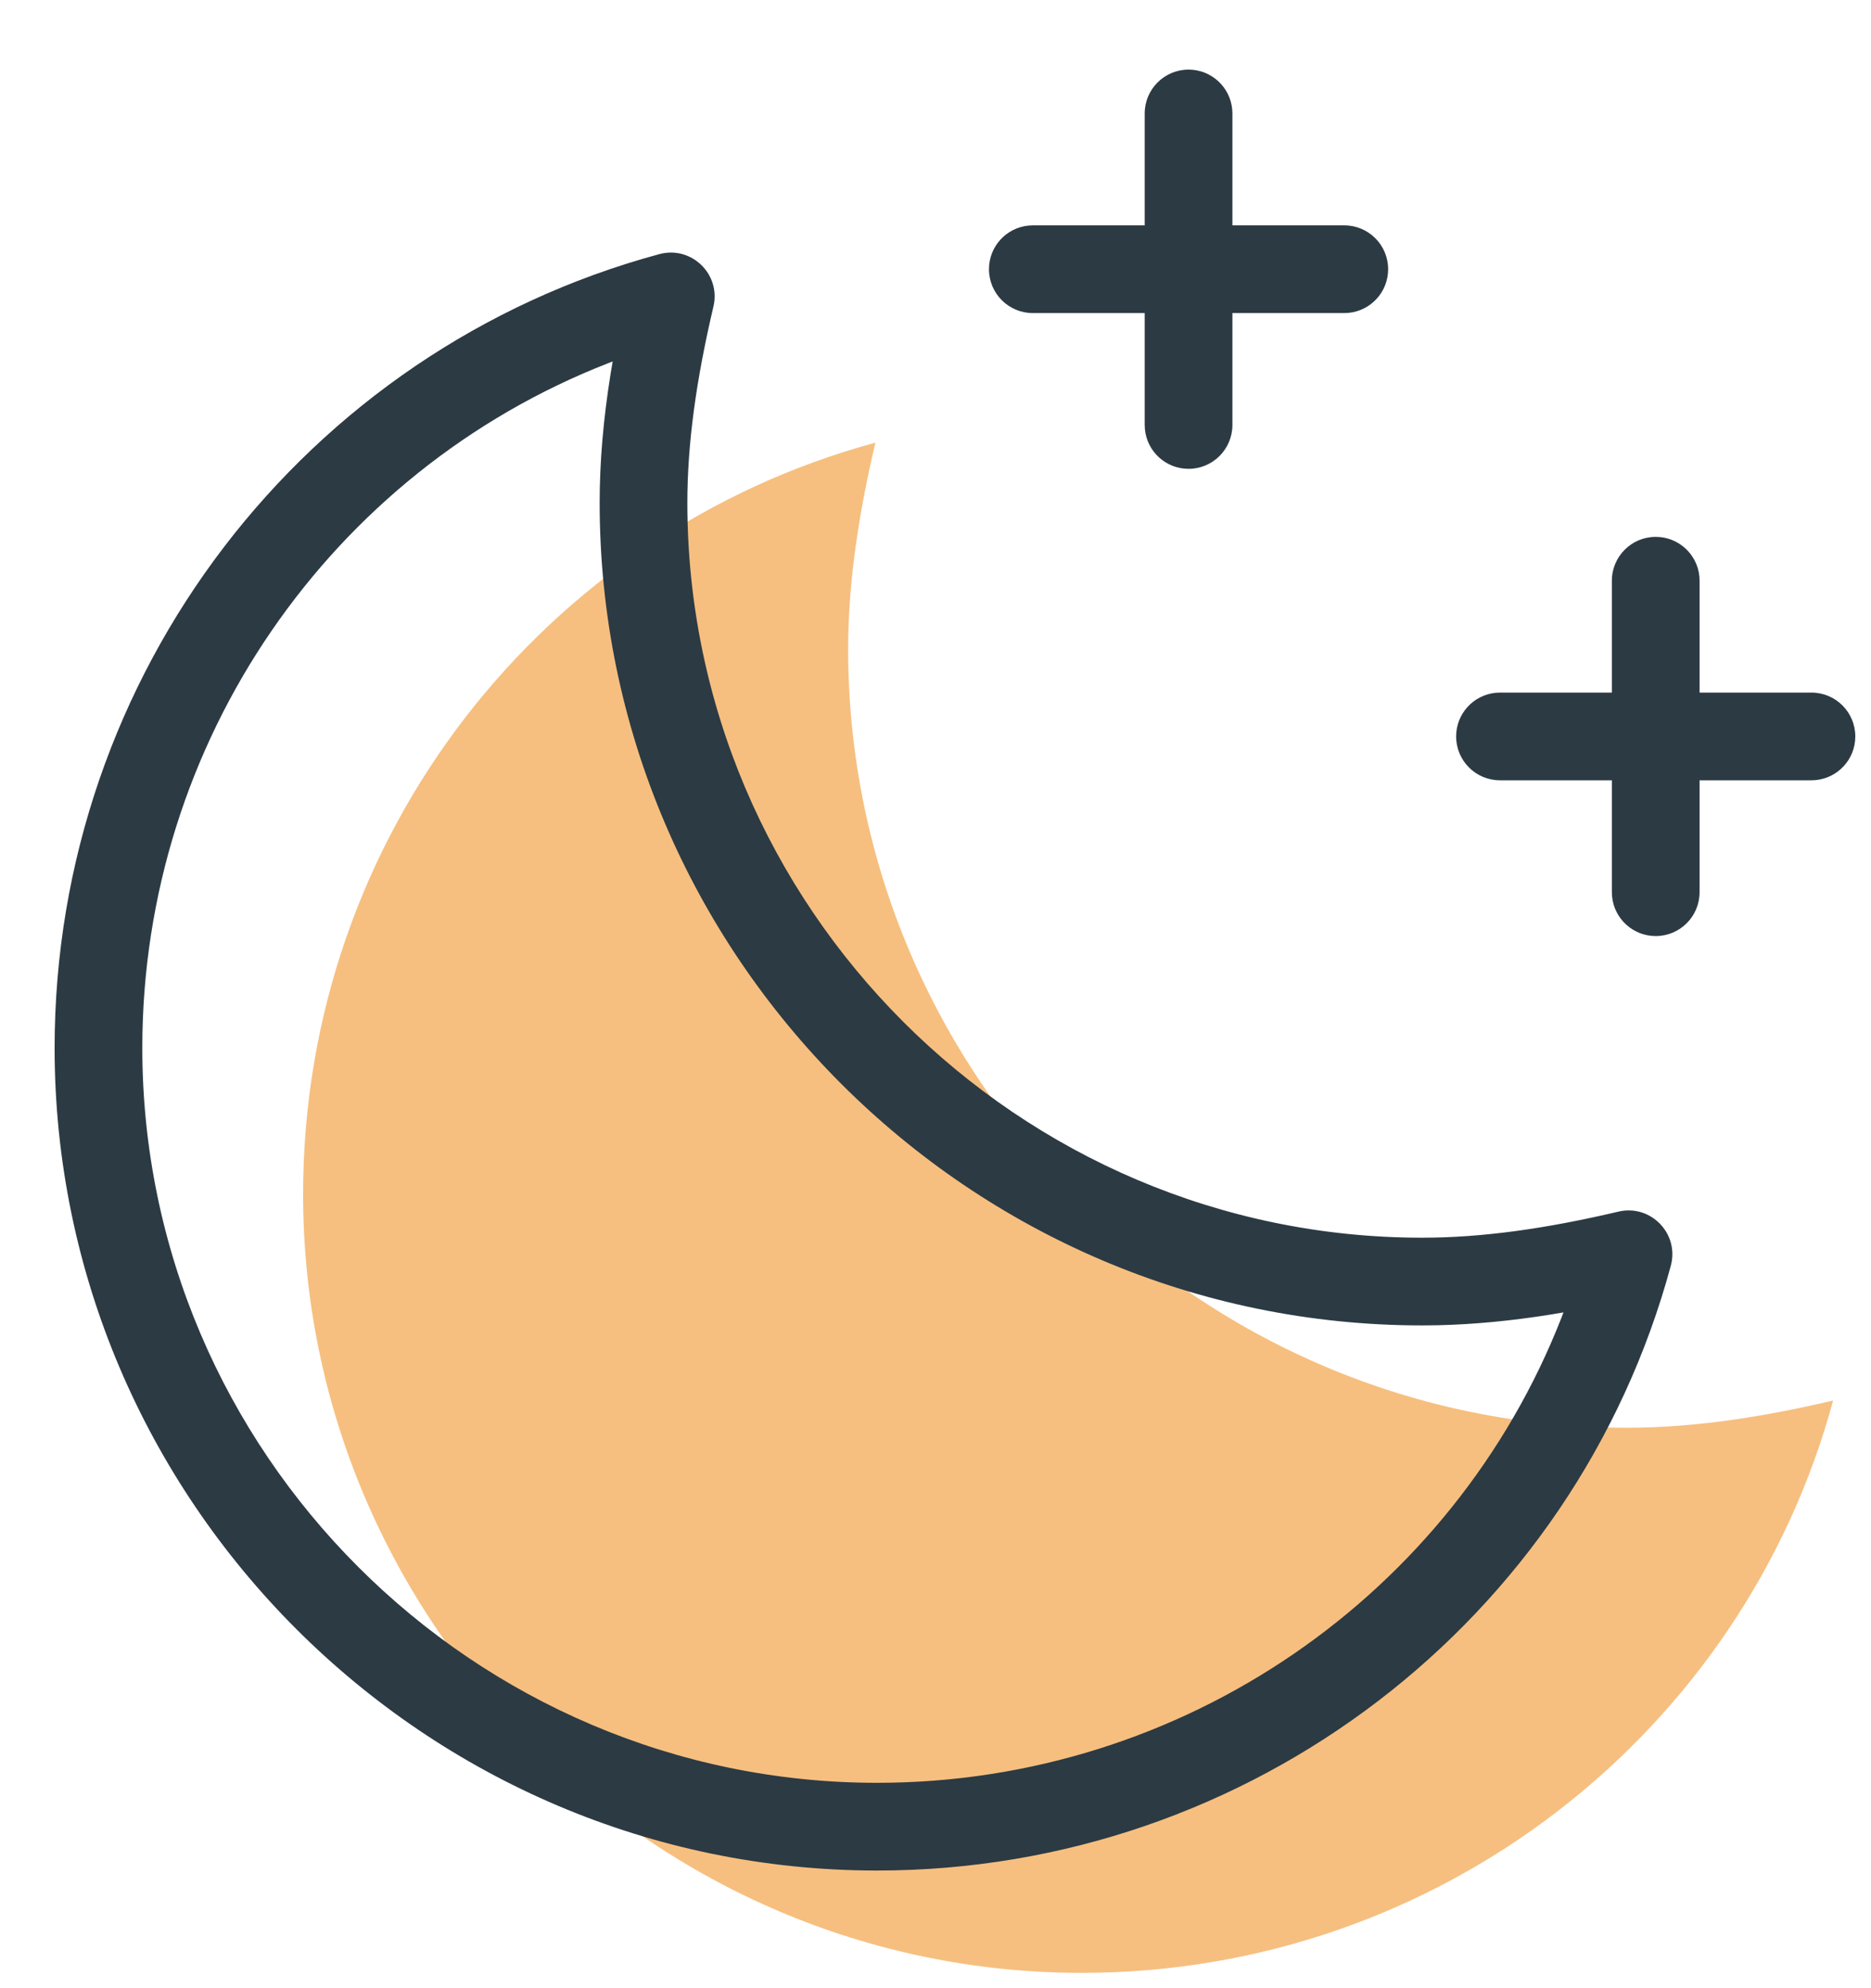 <svg width="64" height="68" viewBox="0 0 64 68" fill="none" xmlns="http://www.w3.org/2000/svg">
<g id="battresomn">
<g id="moon-stars">
<g id="Group">
<path id="Path Copy" fill-rule="evenodd" clip-rule="evenodd" d="M55.646 48.832C40.997 48.832 29.012 36.847 29.012 22.198C29.012 19.801 29.412 17.404 29.944 15.14C18.625 18.203 10.368 28.59 10.368 40.842C10.368 55.491 22.354 67.476 37.002 67.476C49.254 67.476 59.641 59.22 62.704 47.9C60.44 48.433 58.043 48.832 55.646 48.832Z" fill="#F6BF7F"/>
<path id="Combined Shape" fill-rule="evenodd" clip-rule="evenodd" d="M40.656 2.381C41.436 2.381 42.076 2.976 42.149 3.737L42.156 3.881V7.708H45.983C46.811 7.708 47.483 8.379 47.483 9.208C47.483 9.988 46.888 10.628 46.127 10.701L45.983 10.708H42.156V14.535C42.156 15.363 41.484 16.035 40.656 16.035C39.876 16.035 39.235 15.44 39.163 14.679L39.156 14.535V10.708H35.329C34.501 10.708 33.829 10.036 33.829 9.208C33.829 8.428 34.424 7.787 35.185 7.715L35.329 7.708H39.156V3.881C39.156 3.053 39.828 2.381 40.656 2.381ZM1.868 35.842C1.868 23.07 10.426 11.973 22.552 8.692C23.649 8.395 24.665 9.378 24.404 10.484C23.819 12.971 23.512 15.151 23.512 17.198C23.512 31.018 34.826 42.332 48.646 42.332C50.693 42.332 52.873 42.025 55.361 41.44C56.466 41.18 57.449 42.195 57.152 43.292C53.871 55.418 42.774 63.976 30.002 63.976C14.525 63.976 1.868 51.319 1.868 35.842ZM20.886 12.787L20.957 12.362L20.788 12.428C11.332 16.122 4.868 25.348 4.868 35.842C4.868 49.662 16.182 60.976 30.002 60.976C40.497 60.976 49.723 54.512 53.416 45.057L53.481 44.886L53.058 44.958C51.713 45.173 50.431 45.298 49.18 45.326L48.646 45.332C33.169 45.332 20.512 32.675 20.512 17.198C20.512 15.778 20.64 14.324 20.886 12.787ZM56.636 18.362C57.416 18.362 58.057 18.956 58.13 19.717L58.136 19.862V23.688H61.963C62.792 23.688 63.463 24.36 63.463 25.188C63.463 25.968 62.868 26.609 62.108 26.681L61.963 26.688H58.136V30.515C58.136 31.344 57.465 32.015 56.636 32.015C55.857 32.015 55.216 31.42 55.143 30.66L55.136 30.515V26.688H51.309C50.481 26.688 49.809 26.017 49.809 25.188C49.809 24.409 50.404 23.768 51.165 23.695L51.309 23.688H55.136V19.862C55.136 19.033 55.808 18.362 56.636 18.362Z" fill="#2C3A43"/>
</g>
</g>
</g>
</svg>
